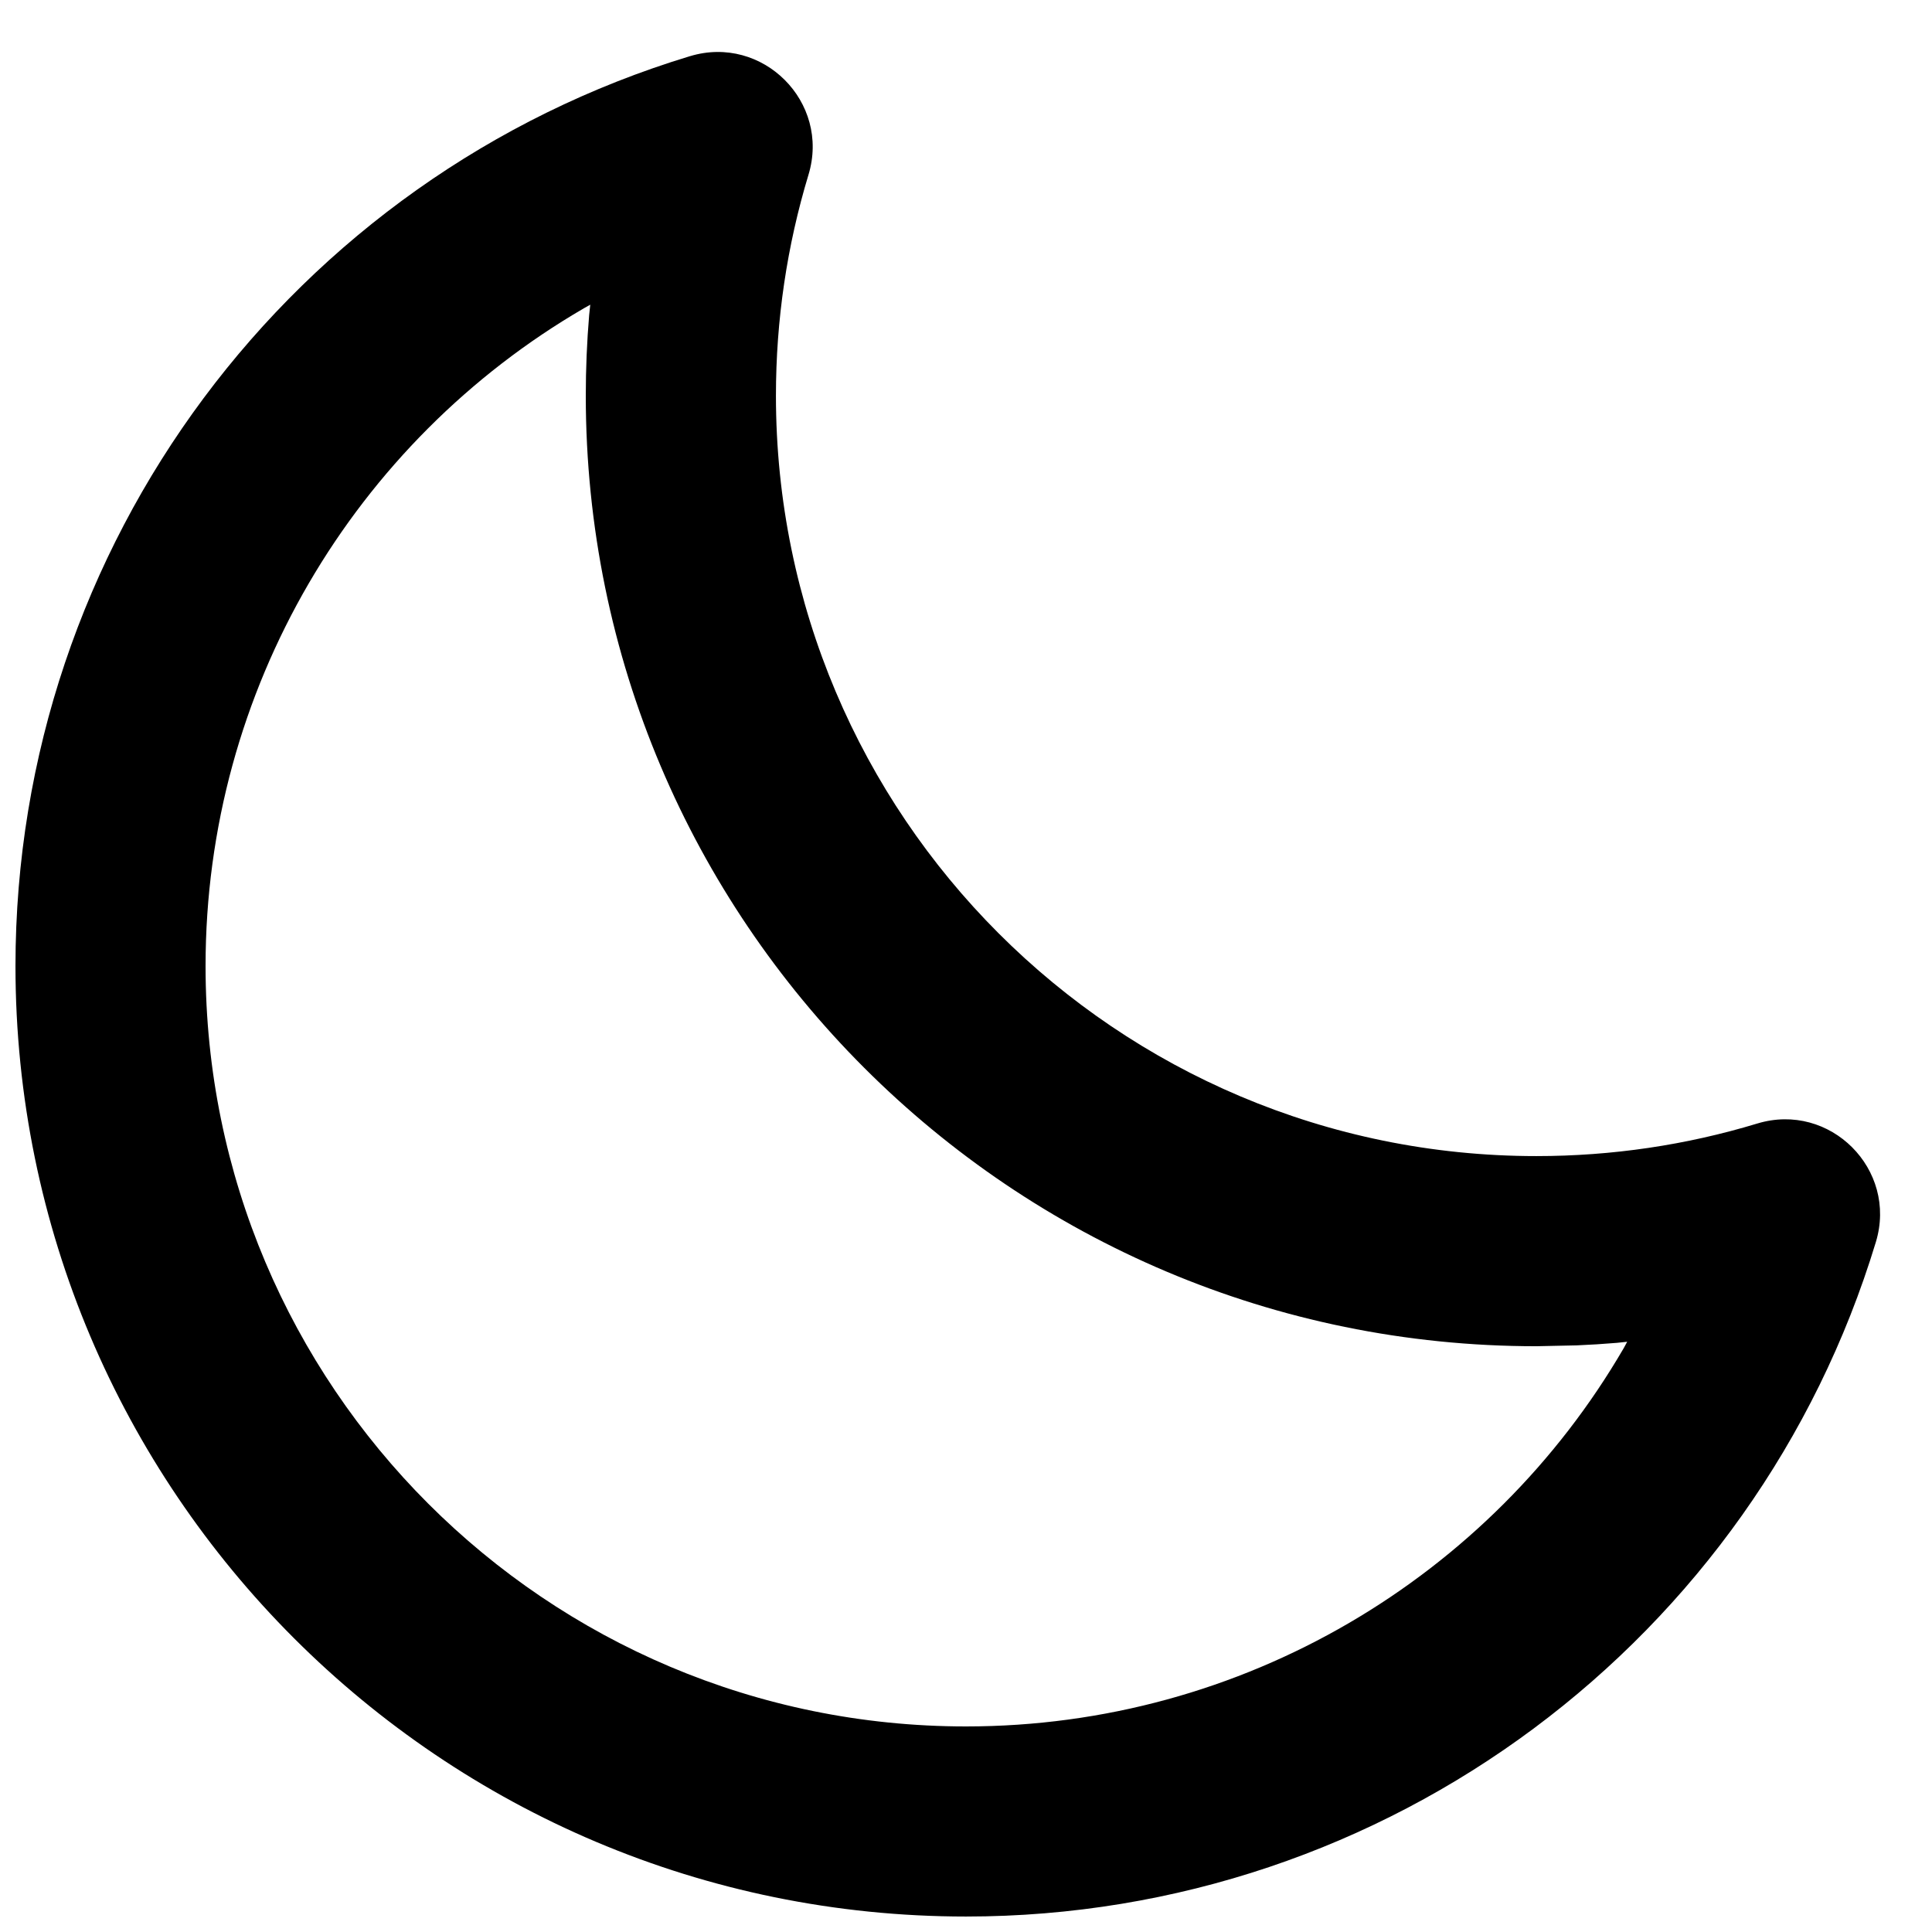 <?xml version="1.0" encoding="UTF-8"?>
<!-- Uploaded to: SVG Repo, www.svgrepo.com, Generator: SVG Repo Mixer Tools -->
<svg width="800px" height="800px" version="1.1" viewBox="144 144 512 512" xmlns="http://www.w3.org/2000/svg">
 <defs>
  <clipPath id="a">
   <path d="m148.09 157h494.91v494.9h-494.91z"/>
  </clipPath>
 </defs>
 <g clip-path="url(#a)">
  <path d="m326.83 158.89c-105.34 31.93-178.73 129.37-178.73 241.11 0 139.12 112.78 251.9 251.91 251.9 111.74 0 209.18-73.402 241.11-178.74 5.84-19.262-12.152-37.254-31.414-31.418-18.809 5.703-38.469 8.633-58.555 8.633-111.3 0-201.52-90.227-201.52-201.52 0-20.074 2.93-39.73 8.629-58.555 5.832-19.262-12.16-37.246-31.418-31.41zm-26.406 65.859-0.293 2.773c-0.594 7.062-0.891 14.18-0.891 21.332 0 139.12 112.78 251.91 251.9 251.91l10.707-0.227c3.559-0.148 7.102-0.371 10.637-0.668l2.738-0.289-0.906 1.672c-35.312 60.73-100.97 100.27-174.32 100.27-111.3 0-201.52-90.227-201.52-201.52 0-73.352 39.539-139 100.27-174.31z"/>
 </g>
</svg>